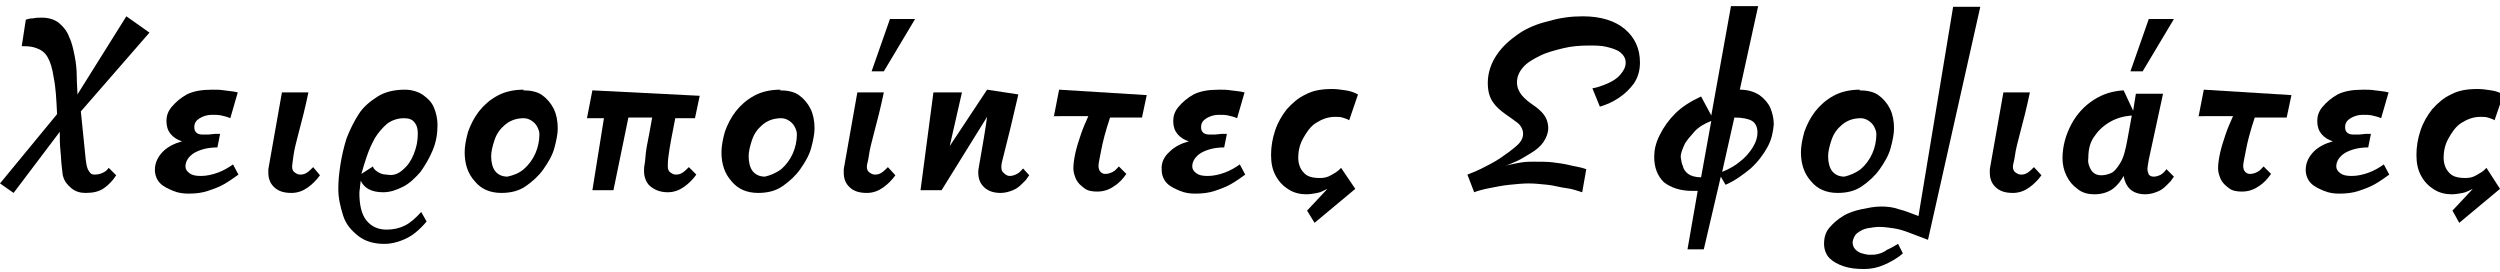 <?xml version="1.0" encoding="utf-8"?>
<!-- Generator: Adobe Illustrator 22.1.0, SVG Export Plug-In . SVG Version: 6.00 Build 0)  -->
<svg version="1.1" id="Layer_1" xmlns="http://www.w3.org/2000/svg" xmlns:xlink="http://www.w3.org/1999/xlink" x="0px" y="0px"
	 viewBox="0 0 368 40" style="enable-background:new 0 0 368 40;" xml:space="preserve">
<style type="text/css">
	.st0{enable-background:new    ;}
</style>
<title>Χειροποίητες Σφολιάτ Copy</title>
<desc>Created with Sketch.</desc>
<g id="Categories">
	<g class="st0">
		<path d="M18.6,2.4l3.4,2.4L11.9,16.4l0.7,6.9c0.1,0.9,0.2,1.5,0.5,1.9c0.2,0.4,0.5,0.5,0.8,0.5c0.5,0,0.9-0.1,1.3-0.3
			s0.6-0.4,0.8-0.7l1.1,1.1c-0.5,0.8-1.1,1.4-1.8,1.9s-1.6,0.7-2.7,0.7c-0.8,0-1.5-0.2-2.1-0.7S9.5,26.7,9.3,26
			c-0.1-0.2-0.1-0.7-0.2-1.4s-0.1-1.5-0.2-2.4s-0.1-1.8-0.1-2.8l-6.8,9l-2-1.4l8.4-10.2c-0.1-2.2-0.2-4-0.5-5.4
			C7.7,10,7.4,9.1,7,8.4C6.6,7.7,6,7.3,5.4,7.1C4.9,6.9,4.3,6.8,3.5,6.8H3.2l0.6-3.9c0.3-0.1,0.6-0.2,1.1-0.2
			c0.4-0.1,0.8-0.1,1.3-0.1c1,0,1.9,0.3,2.5,0.8s1.2,1.2,1.5,2.1c0.4,0.8,0.6,1.8,0.8,2.8s0.3,2,0.3,3s0.1,1.9,0.1,2.6L18.6,2.4z"/>
		<path d="M24,22.3c0.7-0.7,1.7-1.2,2.8-1.5c-0.7-0.2-1.3-0.6-1.7-1.1c-0.4-0.5-0.6-1.1-0.6-1.9c0-0.7,0.2-1.4,0.8-2.1
			s1.3-1.3,2.2-1.8c1-0.5,2.2-0.7,3.8-0.7c0.6,0,1.1,0,1.7,0.1s1.2,0.1,2,0.3l-1.1,3.8c-0.4-0.2-0.9-0.3-1.3-0.4s-0.9-0.1-1.4-0.1
			c-0.7,0-1.3,0.2-1.8,0.5s-0.8,0.7-0.8,1.3c0,0.4,0.1,0.7,0.4,0.9c0.3,0.2,0.6,0.2,0.9,0.2c0.2,0,0.5,0,0.8,0l1-0.1
			c0.3,0,0.6,0,0.7,0l-0.4,2c-1.4,0-2.5,0.3-3.4,0.8c-0.8,0.5-1.3,1.2-1.3,2c0,0.4,0.2,0.7,0.6,1s0.9,0.4,1.7,0.4
			c0.8,0,1.7-0.2,2.5-0.5s1.5-0.7,2.2-1.2l0.8,1.5c-0.7,0.5-1.4,1-2.1,1.4c-0.7,0.4-1.5,0.7-2.4,1s-1.8,0.4-2.9,0.4
			c-0.7,0-1.5-0.1-2.2-0.4s-1.4-0.6-1.9-1.1s-0.8-1.2-0.8-2C22.8,23.9,23.3,23,24,22.3z"/>
		<path d="M47.1,25.8c-0.5,0.7-1.1,1.3-1.8,1.8s-1.5,0.8-2.4,0.8c-1.2,0-2-0.3-2.6-0.9s-0.8-1.3-0.8-2.1c0,0,0-0.2,0-0.5l2-11.3h3.9
			c-0.5,2.4-1,4.3-1.4,5.8s-0.7,2.7-0.8,3.5S43,24.3,43,24.5c0,0.4,0.1,0.7,0.4,0.9s0.5,0.3,0.8,0.3c0.4,0,0.7-0.1,1-0.3
			s0.6-0.5,0.9-0.8L47.1,25.8z"/>
		<path d="M62.3,14c0.7,0.5,1.3,1.1,1.6,1.9c0.3,0.7,0.5,1.6,0.5,2.5c0,1.3-0.2,2.5-0.7,3.7c-0.5,1.2-1.1,2.2-1.8,3.2
			c-0.8,0.9-1.6,1.7-2.6,2.2s-1.9,0.8-2.9,0.8c-1.7,0-2.8-0.6-3.3-1.7L53,27.4c0,0.3-0.1,0.7-0.1,1c0,1.7,0.3,3.1,1,4s1.7,1.4,3,1.4
			c1,0,1.9-0.2,2.7-0.6s1.6-1.1,2.4-2l0.8,1.4c-0.5,0.6-1,1.1-1.6,1.6c-0.6,0.5-1.3,0.9-2.1,1.2c-0.8,0.3-1.6,0.5-2.5,0.5
			c-1.6,0-2.9-0.4-3.9-1.2s-1.8-1.7-2.2-3s-0.7-2.5-0.7-3.9c0-1.1,0.1-2.2,0.3-3.5s0.5-2.6,0.9-3.9c0.5-1.3,1.1-2.5,1.8-3.6
			s1.7-1.9,2.8-2.6s2.5-1,4-1C60.6,13.2,61.6,13.5,62.3,14z M59.3,25c0.7-0.6,1.2-1.3,1.6-2.3s0.6-1.9,0.6-3c0-0.7-0.1-1.2-0.5-1.7
			c-0.3-0.4-0.8-0.6-1.5-0.6c-1,0-1.8,0.3-2.5,0.8c-0.7,0.6-1.3,1.3-1.8,2.1c-0.5,0.9-0.9,1.8-1.2,2.7s-0.6,1.8-0.8,2.6l1.7-1.1
			c0.1,0.4,0.4,0.6,0.7,0.8c0.3,0.2,0.7,0.4,1.3,0.4C57.9,25.9,58.6,25.6,59.3,25z"/>
		<path d="M77,13.3c1.1,0,2.1,0.2,2.8,0.7c0.7,0.5,1.3,1.2,1.7,2s0.6,1.8,0.6,2.9c0,0.8-0.2,1.8-0.5,2.9s-0.9,2.1-1.6,3.1
			c-0.7,1-1.6,1.8-2.6,2.5s-2.2,1-3.6,1c-1.7,0-3-0.6-3.9-1.7c-1-1.1-1.5-2.5-1.5-4.3c0-0.9,0.2-1.9,0.5-3c0.4-1.1,0.9-2.1,1.6-3
			s1.6-1.7,2.7-2.3s2.4-0.9,3.9-0.9L77,13.3z M77.1,24.9c0.7-0.6,1.3-1.4,1.7-2.3s0.6-1.9,0.6-2.8c0-0.4-0.1-0.7-0.3-1.1
			s-0.5-0.7-0.8-0.9c-0.3-0.2-0.7-0.4-1.2-0.4c-1.2,0-2.1,0.4-2.8,1c-0.7,0.6-1.2,1.3-1.5,2.2s-0.5,1.7-0.5,2.4
			c0,0.9,0.2,1.7,0.6,2.2s1,0.8,1.8,0.8C75.6,25.8,76.4,25.5,77.1,24.9z"/>
		<path d="M88.9,17.4h-2.5l0.8-4.1l15.8,0.8l-0.7,3.3h-2.9c-0.2,1.1-0.4,2.1-0.6,3.1c-0.2,1-0.3,1.8-0.4,2.5
			c-0.1,0.7-0.1,1.2-0.1,1.5c0,0.4,0.1,0.7,0.4,0.9s0.5,0.3,0.8,0.3c0.4,0,0.7-0.1,1-0.3s0.6-0.5,0.9-0.8l1.1,1.1
			c-0.5,0.7-1.1,1.3-1.8,1.8s-1.5,0.8-2.4,0.8c-1.2,0-2-0.4-2.6-0.9s-0.9-1.4-0.9-2.2c0-0.2,0-0.6,0.1-1.1s0.1-1.4,0.3-2.5
			s0.5-2.5,0.8-4.3h-3.5L90.3,28h-3.1L88.9,17.4z"/>
		<path d="M114.8,13.3c1.1,0,2.1,0.2,2.8,0.7c0.7,0.5,1.3,1.2,1.7,2s0.6,1.8,0.6,2.9c0,0.8-0.2,1.8-0.5,2.9s-0.9,2.1-1.6,3.1
			c-0.7,1-1.6,1.8-2.6,2.5s-2.2,1-3.6,1c-1.7,0-3-0.6-3.9-1.7c-1-1.1-1.5-2.5-1.5-4.3c0-0.9,0.2-1.9,0.5-3c0.4-1.1,0.9-2.1,1.6-3
			s1.6-1.7,2.7-2.3s2.4-0.9,3.9-0.9L114.8,13.3z M115,24.9c0.7-0.6,1.3-1.4,1.7-2.3s0.6-1.9,0.6-2.8c0-0.4-0.1-0.7-0.3-1.1
			s-0.5-0.7-0.8-0.9c-0.3-0.2-0.7-0.4-1.2-0.4c-1.2,0-2.1,0.4-2.8,1c-0.7,0.6-1.2,1.3-1.5,2.2s-0.5,1.7-0.5,2.4
			c0,0.9,0.2,1.7,0.6,2.2s1,0.8,1.8,0.8C113.4,25.8,114.2,25.5,115,24.9z"/>
		<path d="M131.8,25.8c-0.5,0.7-1.1,1.3-1.8,1.8s-1.5,0.8-2.4,0.8c-1.2,0-2-0.3-2.6-0.9s-0.8-1.3-0.8-2.1c0,0,0-0.2,0-0.5l2-11.3
			h3.9c-0.5,2.4-1,4.3-1.4,5.8s-0.7,2.7-0.8,3.5s-0.3,1.3-0.3,1.6c0,0.4,0.1,0.7,0.4,0.9s0.5,0.3,0.8,0.3c0.4,0,0.7-0.1,1-0.3
			s0.6-0.5,0.9-0.8L131.8,25.8z M128.3,10.5l2.7-7.7h3.7l-4.6,7.7H128.3z"/>
		<path d="M151.5,25.8l-0.5,0.7c-0.2,0.2-0.4,0.4-0.6,0.6c-0.4,0.4-0.8,0.7-1.3,0.9s-1.1,0.4-1.8,0.4c-1.1,0-1.9-0.3-2.5-0.9
			s-0.8-1.3-0.8-2.2c0-0.1,0-0.3,0.1-0.8l0.4-2.3c0.2-1.2,0.5-2.8,0.8-5l-6.7,10.8h-3.1l1.9-14.4h4.2l-1.8,7.9l5.5-8.3l4.6,0.7
			c-0.5,2.1-0.9,3.8-1.2,5.1l-1.2,4.8c-0.1,0.4-0.1,0.7-0.1,0.8c0,0.4,0.1,0.7,0.4,0.9c0.2,0.2,0.5,0.4,0.8,0.4
			c0.4,0,0.7-0.1,1.1-0.3s0.6-0.5,0.9-0.8L151.5,25.8z"/>
		<path d="M155.1,17.3l0.8-4.1l12.9,0.8l-0.7,3.3h-4.7c-0.7,2.1-1.1,3.7-1.3,4.8c-0.2,1.1-0.4,1.9-0.4,2.3s0.1,0.7,0.3,0.9
			c0.2,0.2,0.4,0.3,0.7,0.3c0.4,0,0.7-0.1,1.1-0.3s0.6-0.5,0.9-0.8l1.1,1.1c-0.5,0.7-1,1.3-1.8,1.8c-0.7,0.5-1.5,0.8-2.5,0.8
			c-0.7,0-1.4-0.1-1.9-0.5s-0.9-0.7-1.2-1.3c-0.2-0.5-0.4-1-0.4-1.6c0-0.6,0.1-1.4,0.3-2.3c0.2-0.9,0.5-1.8,0.8-2.7s0.7-1.8,1.1-2.7
			H155.1z"/>
		<path d="M172.2,22.3c0.7-0.7,1.7-1.2,2.8-1.5c-0.7-0.2-1.3-0.6-1.7-1.1c-0.4-0.5-0.6-1.1-0.6-1.9c0-0.7,0.2-1.4,0.8-2.1
			s1.3-1.3,2.2-1.8c1-0.5,2.2-0.7,3.8-0.7c0.6,0,1.1,0,1.7,0.1s1.2,0.1,2,0.3l-1.1,3.8c-0.4-0.2-0.9-0.3-1.3-0.4s-0.9-0.1-1.4-0.1
			c-0.7,0-1.3,0.2-1.8,0.5s-0.8,0.7-0.8,1.3c0,0.4,0.1,0.7,0.4,0.9c0.3,0.2,0.6,0.2,0.9,0.2c0.2,0,0.5,0,0.8,0l1-0.1
			c0.3,0,0.6,0,0.7,0l-0.4,2c-1.4,0-2.5,0.3-3.4,0.8c-0.8,0.5-1.3,1.2-1.3,2c0,0.4,0.2,0.7,0.6,1s0.9,0.4,1.7,0.4
			c0.8,0,1.7-0.2,2.5-0.5s1.5-0.7,2.2-1.2l0.8,1.5c-0.7,0.5-1.4,1-2.1,1.4c-0.7,0.4-1.5,0.7-2.4,1s-1.8,0.4-2.9,0.4
			c-0.7,0-1.5-0.1-2.2-0.4s-1.4-0.6-1.9-1.1s-0.8-1.2-0.8-2C170.9,23.9,171.4,23,172.2,22.3z"/>
		<path d="M199.5,27.8l-6,5l-1.1-1.8l3-3.2c-0.5,0.2-0.9,0.5-1.5,0.6c-0.5,0.1-1.1,0.2-1.6,0.2c-0.9,0-1.8-0.2-2.6-0.7
			s-1.4-1.1-1.9-2c-0.5-0.9-0.7-1.9-0.7-3.1c0-1.2,0.2-2.4,0.6-3.6s1-2.2,1.7-3.1c0.8-0.9,1.7-1.7,2.8-2.2c1.1-0.6,2.4-0.8,3.9-0.8
			c0.7,0,1.3,0.1,2,0.2s1.2,0.3,1.8,0.6l-1.3,3.8c-0.3-0.2-0.7-0.3-1-0.4s-0.7-0.1-1.1-0.1c-1.1,0-2,0.4-2.8,0.9s-1.4,1.4-1.9,2.3
			s-0.7,1.9-0.7,2.8c0,0.9,0.3,1.7,0.8,2.2c0.5,0.6,1.3,0.8,2.4,0.8c0.6,0,1.1-0.1,1.6-0.4s1-0.5,1.5-1.1L199.5,27.8z"/>
		<path d="M234.4,13c0.7-0.1,1.5-0.4,2.2-0.7s1.4-0.7,1.9-1.3s0.8-1.1,0.8-1.8c0-0.6-0.3-1.1-0.8-1.5s-1.2-0.6-2-0.8
			s-1.7-0.2-2.5-0.2c-1.4,0-2.7,0.1-3.9,0.4s-2.4,0.6-3.4,1.1s-1.9,1-2.5,1.7s-0.9,1.4-0.9,2.2s0.3,1.4,0.7,1.9s1,1,1.6,1.4
			s1.2,0.9,1.6,1.4s0.7,1.2,0.7,2.1c0,0.7-0.3,1.4-0.7,2s-1.1,1.2-1.8,1.6s-1.4,0.9-2.1,1.2s-1.3,0.6-1.8,0.7c1-0.2,1.8-0.4,2.5-0.5
			c0.7-0.1,1.3-0.1,1.9-0.1c0.9,0,1.9,0,2.7,0.1c0.8,0.1,1.6,0.2,2.4,0.4s1.7,0.3,2.5,0.6l-0.6,3.4c-0.7-0.2-1.4-0.5-2.3-0.6
			s-1.8-0.4-2.8-0.5s-1.9-0.2-2.8-0.2c-0.8,0-1.8,0.1-2.8,0.2s-2,0.3-3,0.5s-1.7,0.4-2.2,0.6l-1-2.6c0.5-0.2,1.3-0.5,2.1-0.9
			s1.8-0.9,2.7-1.5c0.9-0.6,1.7-1.2,2.4-1.8s1-1.2,1-1.8c0-0.6-0.3-1.2-0.8-1.6s-1.1-0.8-1.8-1.3c-0.7-0.5-1.3-1-1.8-1.7
			s-0.8-1.6-0.8-2.9c0-1.5,0.5-2.9,1.3-4.1s1.9-2.2,3.2-3.1s2.8-1.5,4.5-1.9c1.7-0.5,3.3-0.7,5-0.7c2.7,0,4.8,0.7,6.2,1.9
			s2.2,2.8,2.2,4.9c0,1.2-0.3,2.2-0.9,3.1c-0.6,0.8-1.3,1.5-2.2,2.1c-0.9,0.6-1.8,1-2.8,1.3L234.4,13z"/>
		<path d="M260.2,21.6c-0.6,1.1-1.4,2.2-2.5,3.2c-1.1,0.9-2.3,1.8-3.7,2.4l-0.7-1.2l-2.5,10.7h-2.4l1.5-8.6h-0.8
			c-1.8,0-3.2-0.5-4.2-1.3c-0.9-0.9-1.4-2.1-1.4-3.7c0-1,0.2-2,0.8-3.2s1.3-2.2,2.3-3.2s2.3-1.8,3.8-2.5l1.5,2.8l2.9-16.1h4
			l-2.7,12.3c1.2,0,2.1,0.3,2.9,0.8c0.7,0.5,1.3,1.2,1.6,1.9s0.5,1.6,0.5,2.4C261,19.4,260.8,20.5,260.2,21.6z M247.7,24.4
			c0.1,0.5,0.4,0.9,0.8,1.2s1.1,0.5,1.9,0.5l1.5-8.3c-1,0.4-1.9,0.9-2.5,1.6s-1.2,1.3-1.5,2s-0.5,1.2-0.5,1.7
			C247.5,23.6,247.5,24,247.7,24.4z M253.5,25.3c1-0.4,1.9-0.9,2.6-1.5c0.8-0.6,1.4-1.3,1.9-2.1s0.7-1.5,0.7-2.2
			c0-0.8-0.3-1.4-0.8-1.7s-1.4-0.5-2.6-0.5L253.5,25.3z"/>
		<path d="M273.7,13.3c1.1,0,2.1,0.2,2.8,0.7c0.7,0.5,1.3,1.2,1.7,2s0.6,1.8,0.6,2.9c0,0.8-0.2,1.8-0.5,2.9s-0.9,2.1-1.6,3.1
			c-0.7,1-1.6,1.8-2.6,2.5s-2.2,1-3.6,1c-1.7,0-3-0.6-3.9-1.7c-1-1.1-1.5-2.5-1.5-4.3c0-0.9,0.2-1.9,0.5-3c0.4-1.1,0.9-2.1,1.6-3
			s1.6-1.7,2.7-2.3s2.4-0.9,3.9-0.9L273.7,13.3z M273.9,24.9c0.7-0.6,1.3-1.4,1.7-2.3s0.6-1.9,0.6-2.8c0-0.4-0.1-0.7-0.3-1.1
			s-0.5-0.7-0.8-0.9c-0.3-0.2-0.7-0.4-1.2-0.4c-1.2,0-2.1,0.4-2.8,1c-0.7,0.6-1.2,1.3-1.5,2.2s-0.5,1.7-0.5,2.4
			c0,0.9,0.2,1.7,0.6,2.2s1,0.8,1.8,0.8C272.3,25.8,273.1,25.5,273.9,24.9z"/>
		<path d="M287.5,1h4l-7.7,34.3l-2.9-1.1c-0.8-0.3-1.5-0.5-2.2-0.6s-1.4-0.2-2.1-0.2c-0.5,0-1.1,0.1-1.7,0.2s-1.1,0.4-1.5,0.7
			s-0.6,0.8-0.7,1.3c0,0.4,0.1,0.8,0.4,1.1c0.3,0.3,0.6,0.5,1,0.6c0.4,0.1,0.7,0.2,1.1,0.2c0.5,0,0.8,0,1.2-0.1
			c0.4-0.1,0.7-0.2,1.2-0.5l0.1-0.1c0.5-0.2,1-0.5,1.7-0.9l0.7,1.4c-0.9,0.8-1.9,1.3-2.8,1.7c-0.9,0.4-1.9,0.6-2.9,0.6
			c-1.1,0-2.1-0.1-3-0.4s-1.6-0.7-2.1-1.2s-0.8-1.3-0.8-2.1c0-0.9,0.2-1.7,0.8-2.4s1.2-1.2,2-1.7c0.8-0.5,1.8-0.8,2.7-1
			c1-0.2,1.9-0.4,2.9-0.4c0.9,0,1.8,0.1,2.6,0.4c0.9,0.2,1.8,0.6,2.9,1L287.5,1z"/>
		<path d="M300.5,25.8c-0.5,0.7-1.1,1.3-1.8,1.8s-1.5,0.8-2.4,0.8c-1.2,0-2-0.3-2.6-0.9s-0.8-1.3-0.8-2.1c0,0,0-0.2,0-0.5l2-11.3
			h3.9c-0.5,2.4-1,4.3-1.4,5.8s-0.7,2.7-0.8,3.5s-0.3,1.3-0.3,1.6c0,0.4,0.1,0.7,0.4,0.9s0.5,0.3,0.8,0.3c0.4,0,0.7-0.1,1-0.3
			s0.6-0.5,0.9-0.8L300.5,25.8z"/>
		<path d="M314,16.3l0.4-2.5h4l-2.1,9.7c-0.1,0.7-0.2,1.1-0.2,1.3c0,0.4,0.1,0.6,0.2,0.9c0.2,0.2,0.4,0.3,0.7,0.3
			c0.4,0,0.7-0.1,1.1-0.3c0.3-0.2,0.6-0.5,0.8-0.8l1.1,1.1l-0.5,0.7c-0.2,0.2-0.4,0.4-0.6,0.6c-0.4,0.4-0.8,0.7-1.3,0.9
			s-1.1,0.4-1.8,0.4c-1,0-1.8-0.3-2.3-0.8s-0.8-1.2-0.9-1.9c-0.4,0.7-0.9,1.4-1.6,1.9s-1.6,0.8-2.7,0.8c-0.9,0-1.8-0.2-2.5-0.8
			c-0.7-0.5-1.2-1.1-1.6-1.9s-0.6-1.7-0.6-2.6c0-1.8,0.5-3.5,1.3-5s1.9-2.7,3.3-3.6s2.8-1.3,4.4-1.4L314,16.3z M307.8,25
			c0.3,0.5,0.8,0.8,1.5,0.8c0.5,0,0.9-0.1,1.4-0.3c0.5-0.2,0.9-0.7,1.4-1.5s0.8-2,1.1-3.7l0.6-3.3c-1.2,0.1-2.3,0.4-3.3,1
			s-1.7,1.3-2.3,2.2c-0.6,0.9-0.8,1.9-0.8,3.1C307.3,23.9,307.5,24.5,307.8,25z M313.6,10.5l2.7-7.7h3.7l-4.6,7.7H313.6z"/>
		<path d="M323.6,17.3l0.8-4.1l12.9,0.8l-0.7,3.3h-4.7c-0.7,2.1-1.1,3.7-1.3,4.8c-0.2,1.1-0.4,1.9-0.4,2.3s0.1,0.7,0.3,0.9
			c0.2,0.2,0.4,0.3,0.7,0.3c0.4,0,0.7-0.1,1.1-0.3s0.6-0.5,0.9-0.8l1.1,1.1c-0.5,0.7-1,1.3-1.8,1.8c-0.7,0.5-1.5,0.8-2.5,0.8
			c-0.7,0-1.4-0.1-1.9-0.5s-0.9-0.7-1.2-1.3c-0.2-0.5-0.4-1-0.4-1.6c0-0.6,0.1-1.4,0.3-2.3c0.2-0.9,0.5-1.8,0.8-2.7s0.7-1.8,1.1-2.7
			H323.6z"/>
		<path d="M340.6,22.3c0.7-0.7,1.7-1.2,2.8-1.5c-0.7-0.2-1.3-0.6-1.7-1.1c-0.4-0.5-0.6-1.1-0.6-1.9c0-0.7,0.2-1.4,0.8-2.1
			s1.3-1.3,2.2-1.8c1-0.5,2.2-0.7,3.8-0.7c0.6,0,1.1,0,1.7,0.1s1.2,0.1,2,0.3l-1.1,3.8c-0.4-0.2-0.9-0.3-1.3-0.4s-0.9-0.1-1.4-0.1
			c-0.7,0-1.3,0.2-1.8,0.5s-0.8,0.7-0.8,1.3c0,0.4,0.1,0.7,0.4,0.9c0.3,0.2,0.6,0.2,0.9,0.2c0.2,0,0.5,0,0.8,0l1-0.1
			c0.3,0,0.6,0,0.7,0l-0.4,2c-1.4,0-2.5,0.3-3.4,0.8c-0.8,0.5-1.3,1.2-1.3,2c0,0.4,0.2,0.7,0.6,1s0.9,0.4,1.7,0.4
			c0.8,0,1.7-0.2,2.5-0.5s1.5-0.7,2.2-1.2l0.8,1.5c-0.7,0.5-1.4,1-2.1,1.4c-0.7,0.4-1.5,0.7-2.4,1s-1.8,0.4-2.9,0.4
			c-0.7,0-1.5-0.1-2.2-0.4s-1.4-0.6-1.9-1.1s-0.8-1.2-0.8-2C339.4,23.9,339.9,23,340.6,22.3z"/>
		<path d="M368,27.8l-6,5L361,31l3-3.2c-0.5,0.2-0.9,0.5-1.5,0.6c-0.5,0.1-1.1,0.2-1.6,0.2c-0.9,0-1.8-0.2-2.6-0.7s-1.4-1.1-1.9-2
			c-0.5-0.9-0.7-1.9-0.7-3.1c0-1.2,0.2-2.4,0.6-3.6s1-2.2,1.7-3.1c0.8-0.9,1.7-1.7,2.8-2.2c1.1-0.6,2.4-0.8,3.9-0.8
			c0.7,0,1.3,0.1,2,0.2s1.2,0.3,1.8,0.6l-1.3,3.8c-0.3-0.2-0.7-0.3-1-0.4s-0.7-0.1-1.1-0.1c-1.1,0-2,0.4-2.8,0.9s-1.4,1.4-1.9,2.3
			s-0.7,1.9-0.7,2.8c0,0.9,0.3,1.7,0.8,2.2c0.5,0.6,1.3,0.8,2.4,0.8c0.6,0,1.1-0.1,1.6-0.4s1-0.5,1.5-1.1L368,27.8z"/>
	</g>
</g>
</svg>
